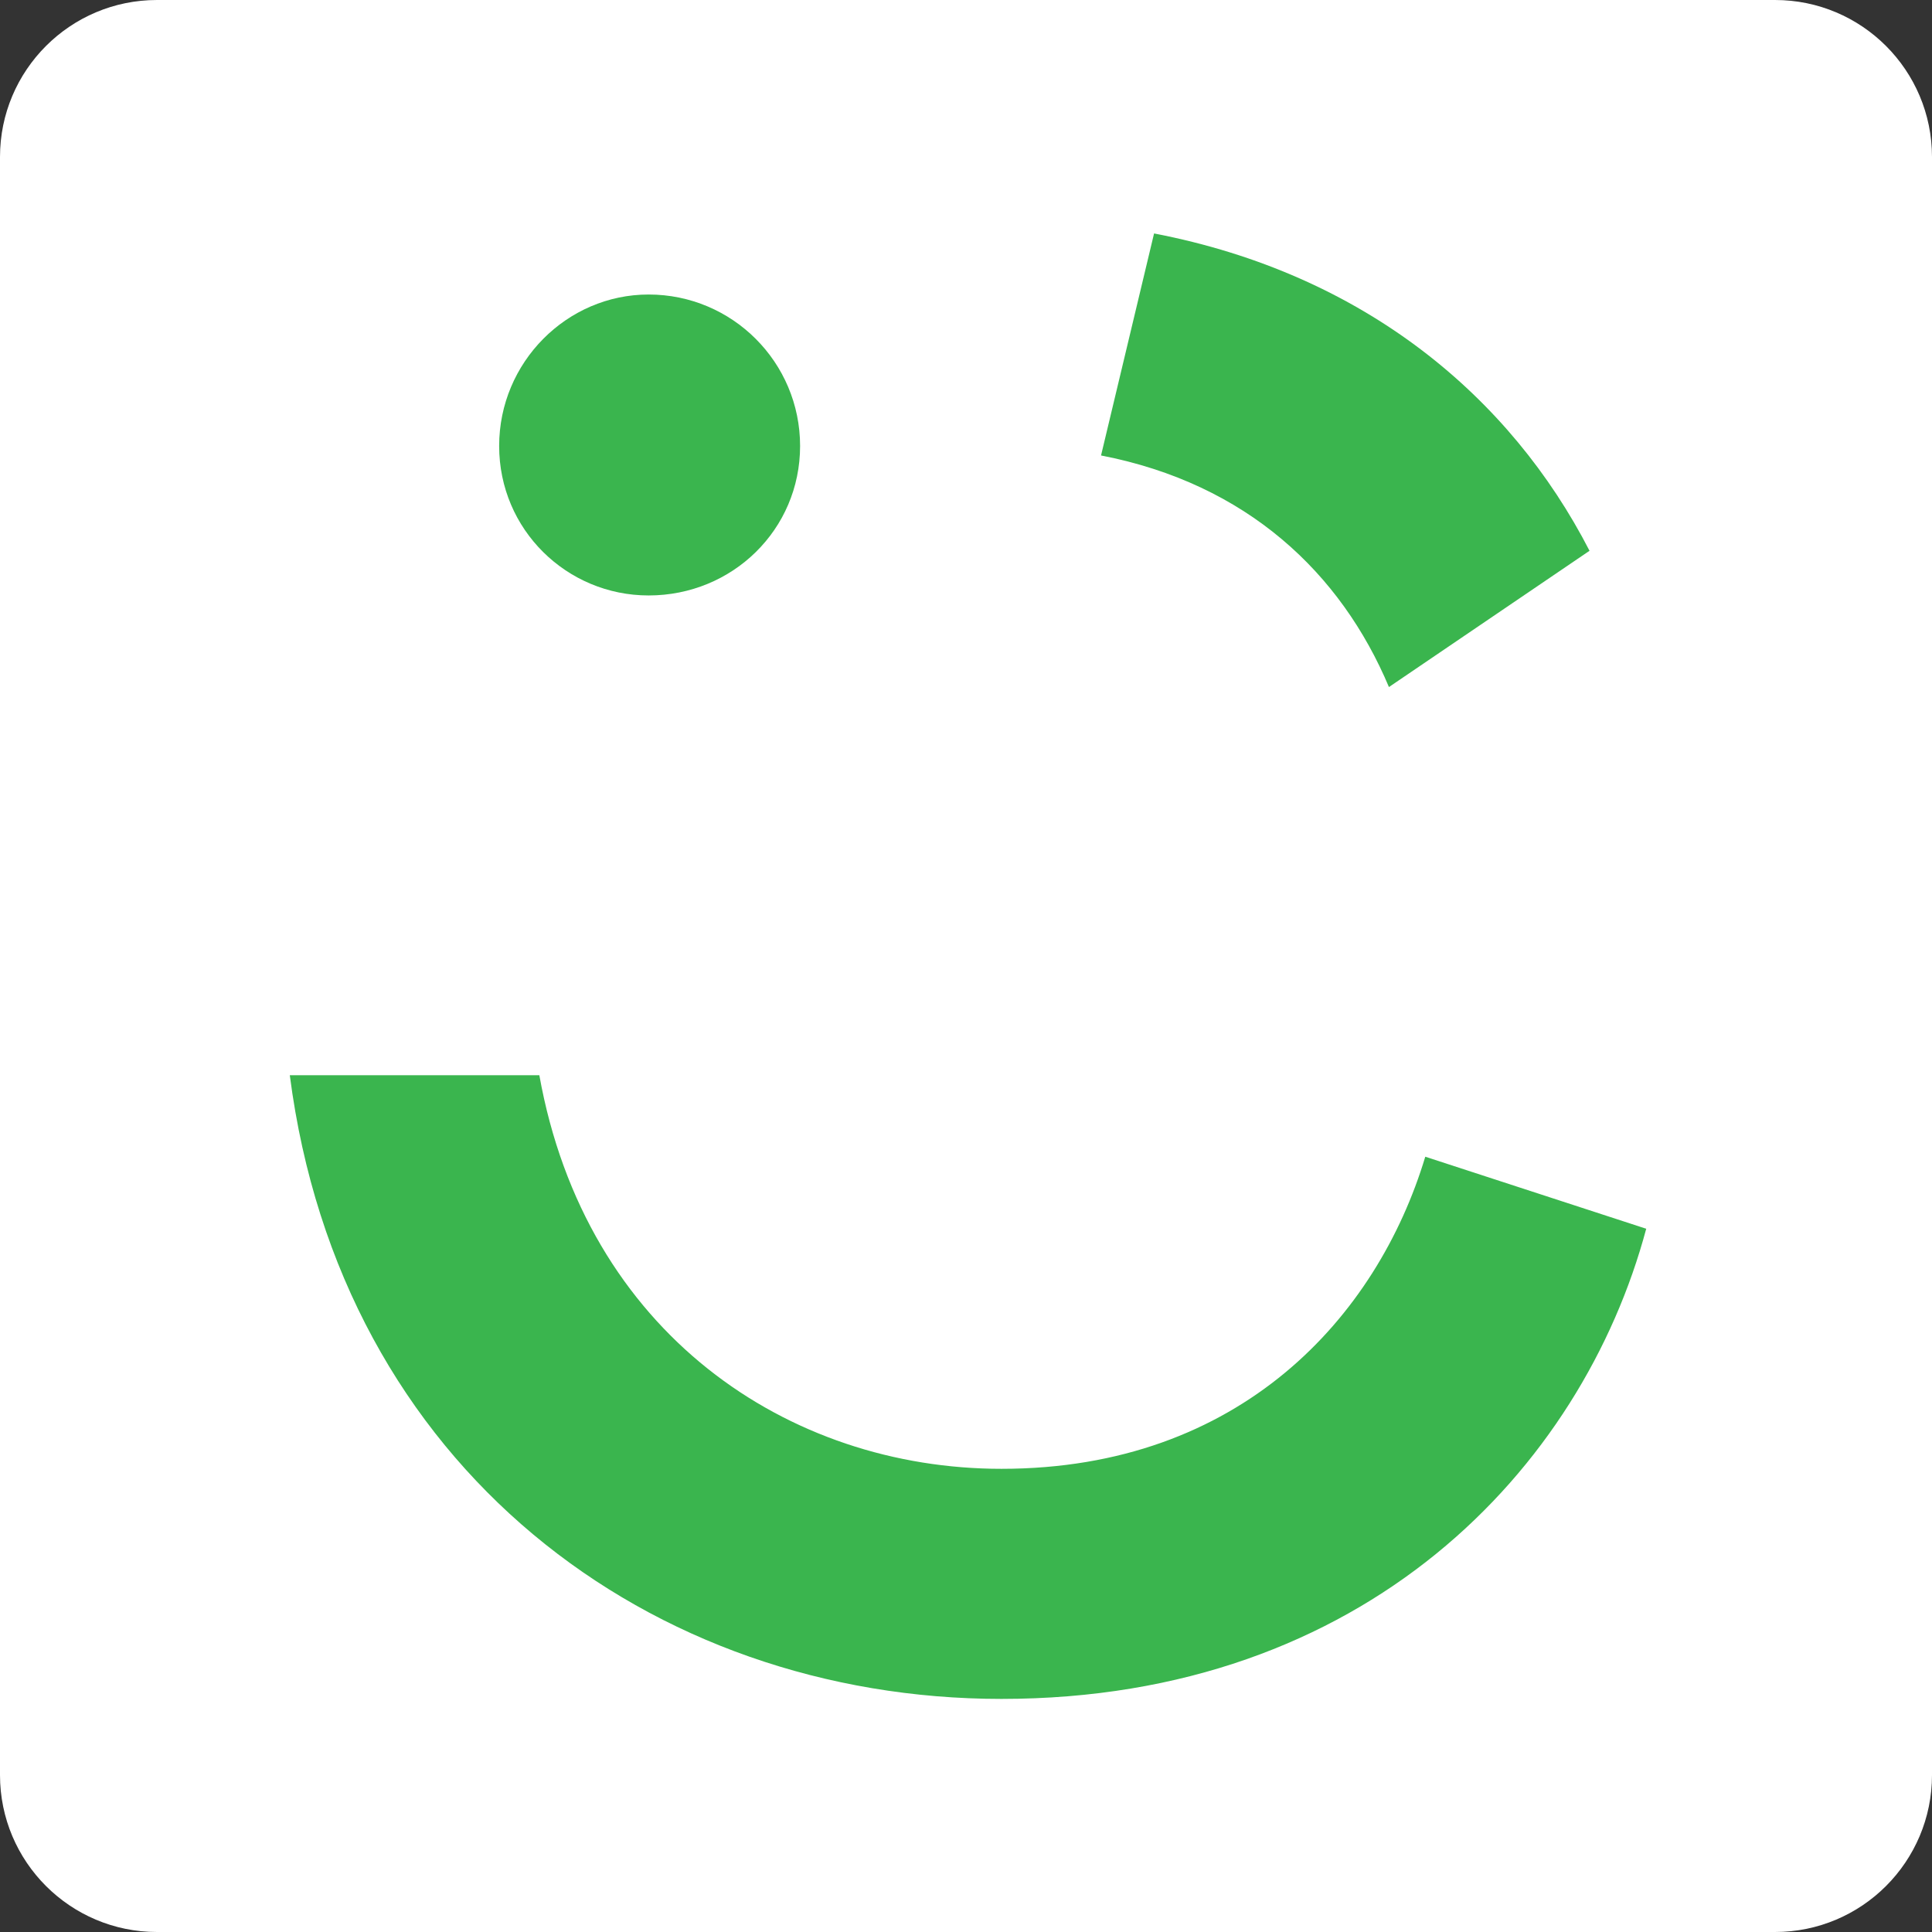 <svg width="480" height="480" viewBox="0 0 480 480" fill="none" xmlns="http://www.w3.org/2000/svg">
<rect x="0" y="0" width="480" height="480" fill="#333333" stroke="none"/>
<g clip-path="url(#clip0_1_240)">
<path d="M441 0H39C17.461 0 0 17.461 0 39V441C0 462.539 17.461 480 39 480H441C462.539 480 480 462.539 480 441V39C480 17.461 462.539 0 441 0Z" fill="white"/>
<path d="M161.147 73.171C181.941 73.171 198.781 90.011 198.781 110.805C198.781 131.605 181.941 147.939 161.147 147.939C140.847 147.939 124.013 131.605 124.013 110.805C124.013 90.011 140.847 73.171 161.147 73.171Z" fill="#3AB54E"/>
<path d="M248.819 364.924C195.801 364.924 145.493 331.2 133.997 267.135H72C84.579 364.715 161.676 422.09 248.819 422.09C339.141 422.09 393.026 364.924 409 305.28L354.106 287.382C342.128 327.147 308.202 364.924 248.819 364.924Z" fill="#3AB54E"/>
<path d="M394.913 136.84C375.292 98.713 339.137 68.094 286.725 58L273.55 113.16C309.83 120.182 333.172 142.406 345.079 170.695L394.913 136.84Z" fill="#3AB54E"/>
</g>
<defs>
<clipPath id="clip0_1_240">
<rect width="480" height="480" fill="white"/>
</clipPath>
</defs>
</svg>

